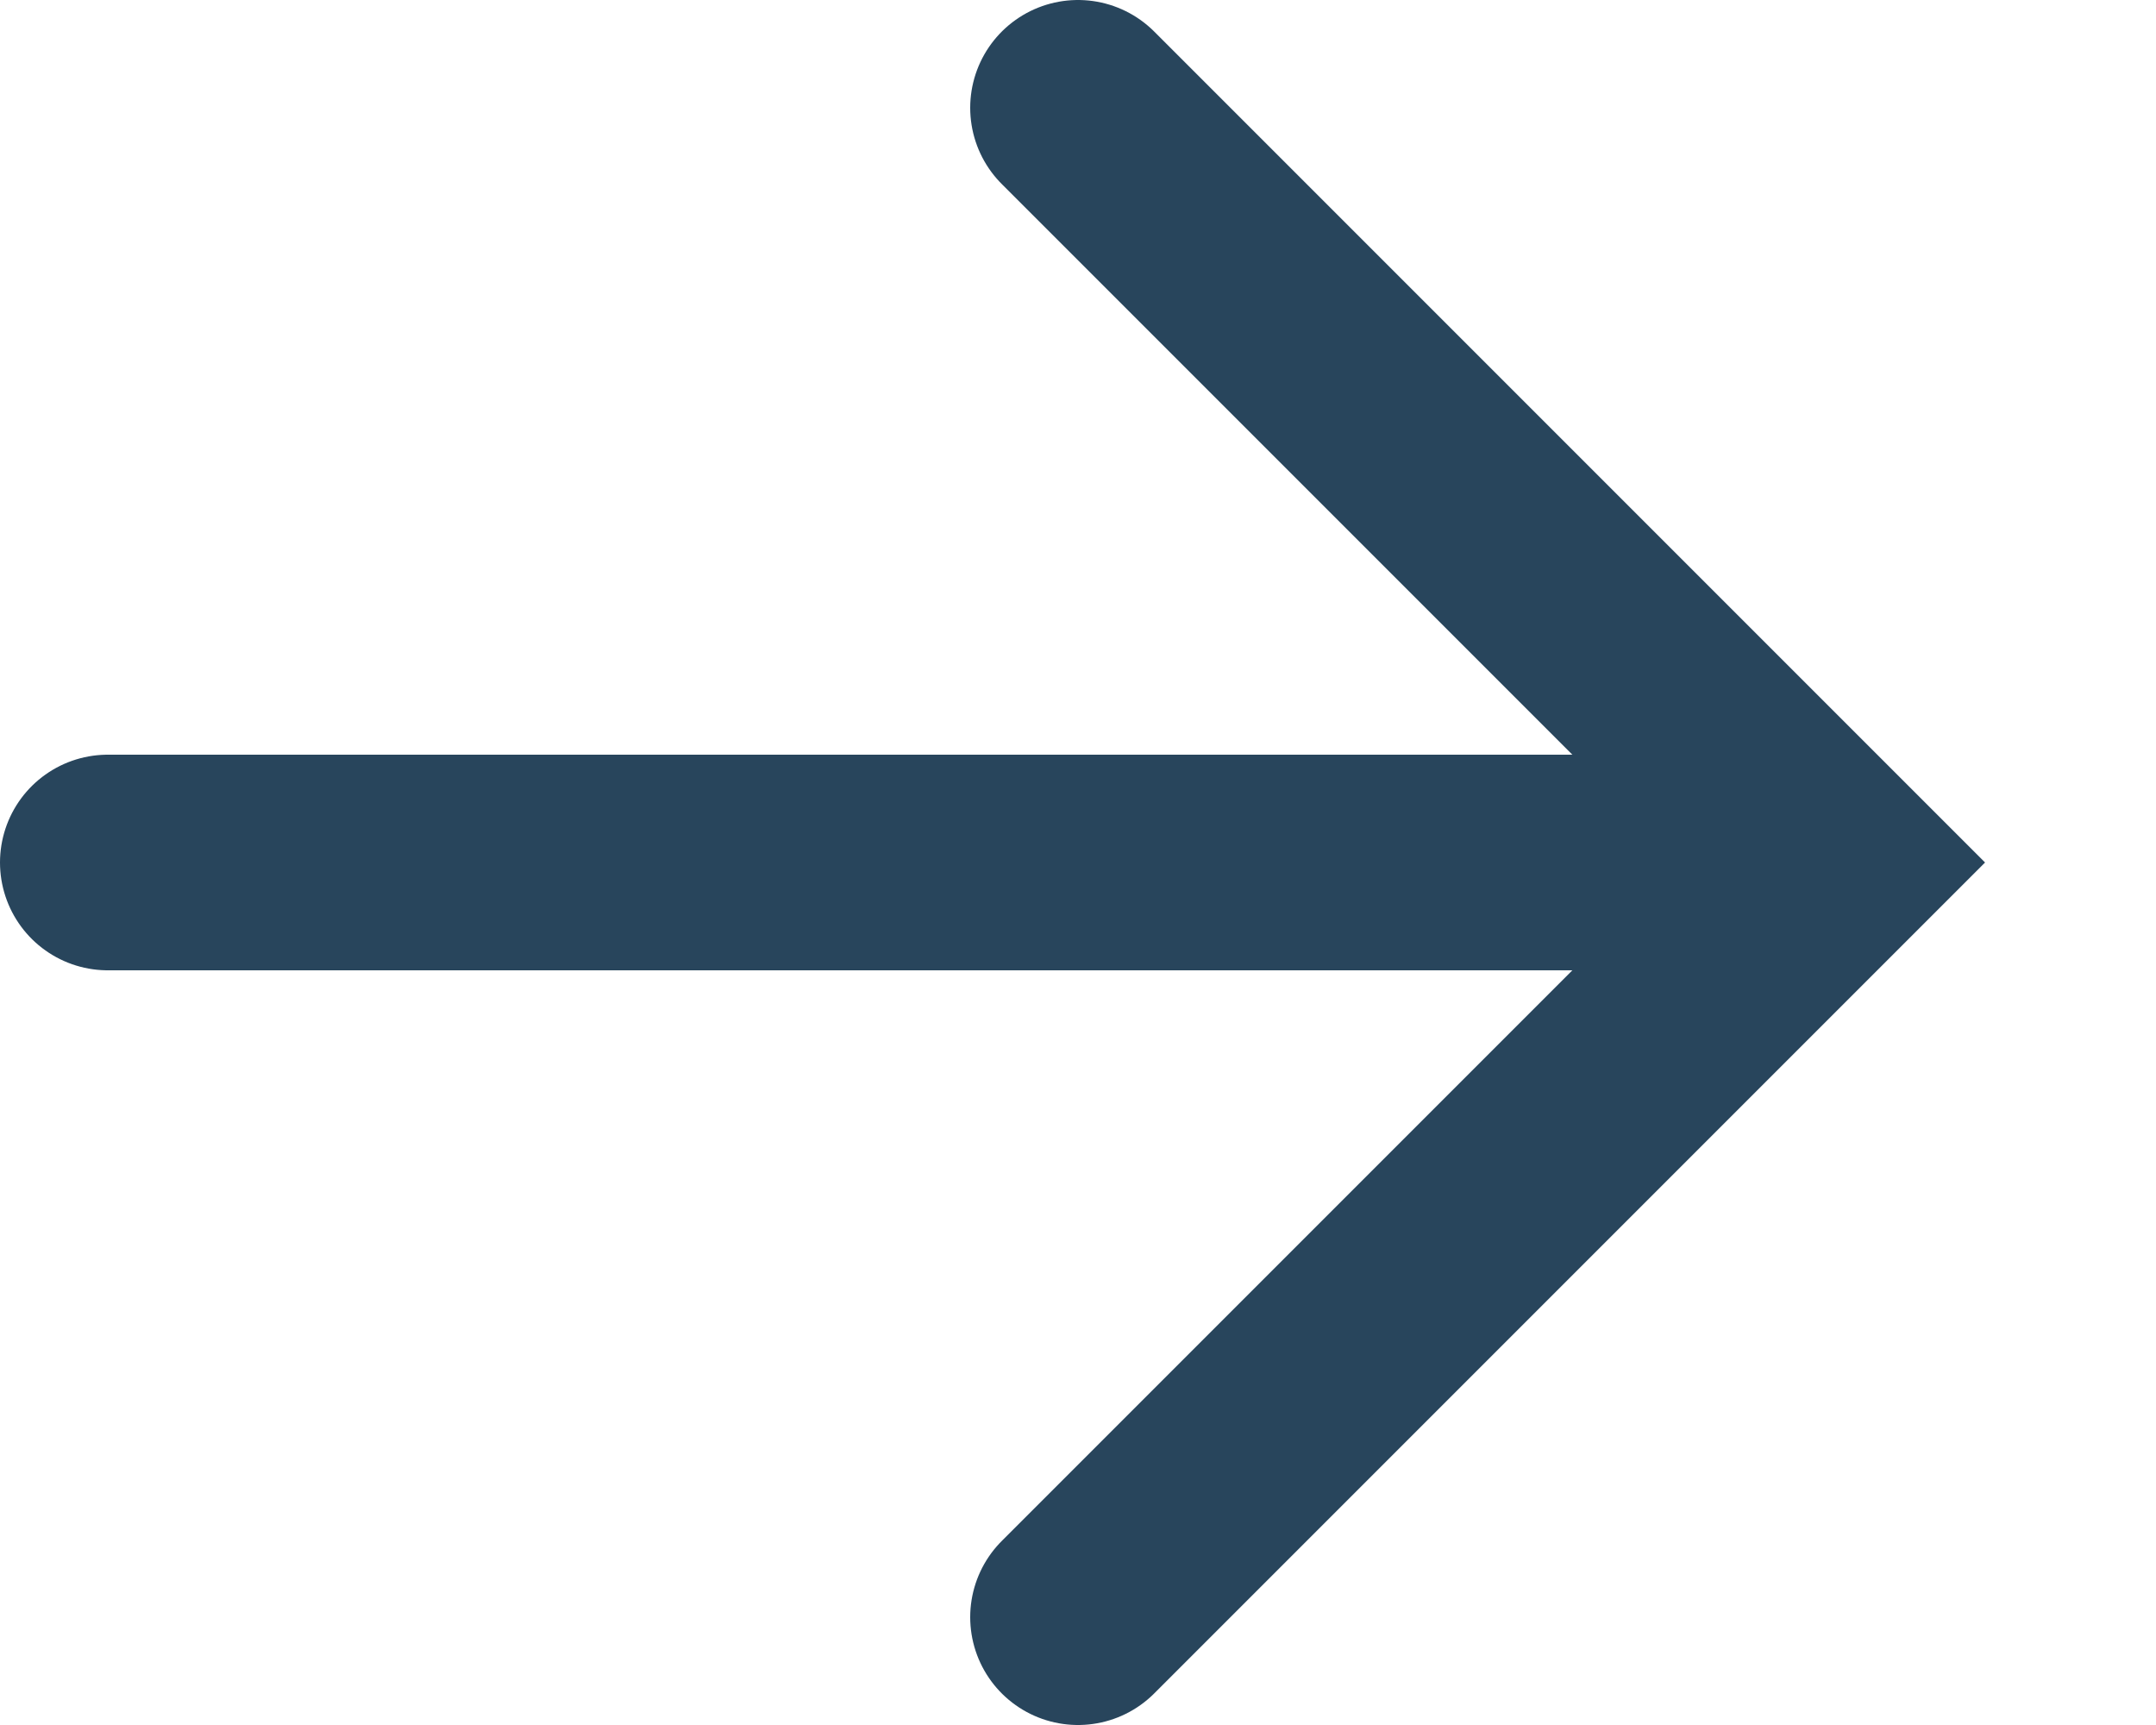 <svg width="20" height="16" viewBox="0 0 20 16" fill="none" xmlns="http://www.w3.org/2000/svg">
<g id="Frame">
<path id="Line" d="M1 8H15" stroke="#28455C" stroke-width="2" stroke-linecap="round" stroke-linejoin="round"/>
<path id="Vector" d="M10 1L17 8L10 15" stroke="#28455C" stroke-width="2" stroke-linecap="round"/>
</g>
</svg>
